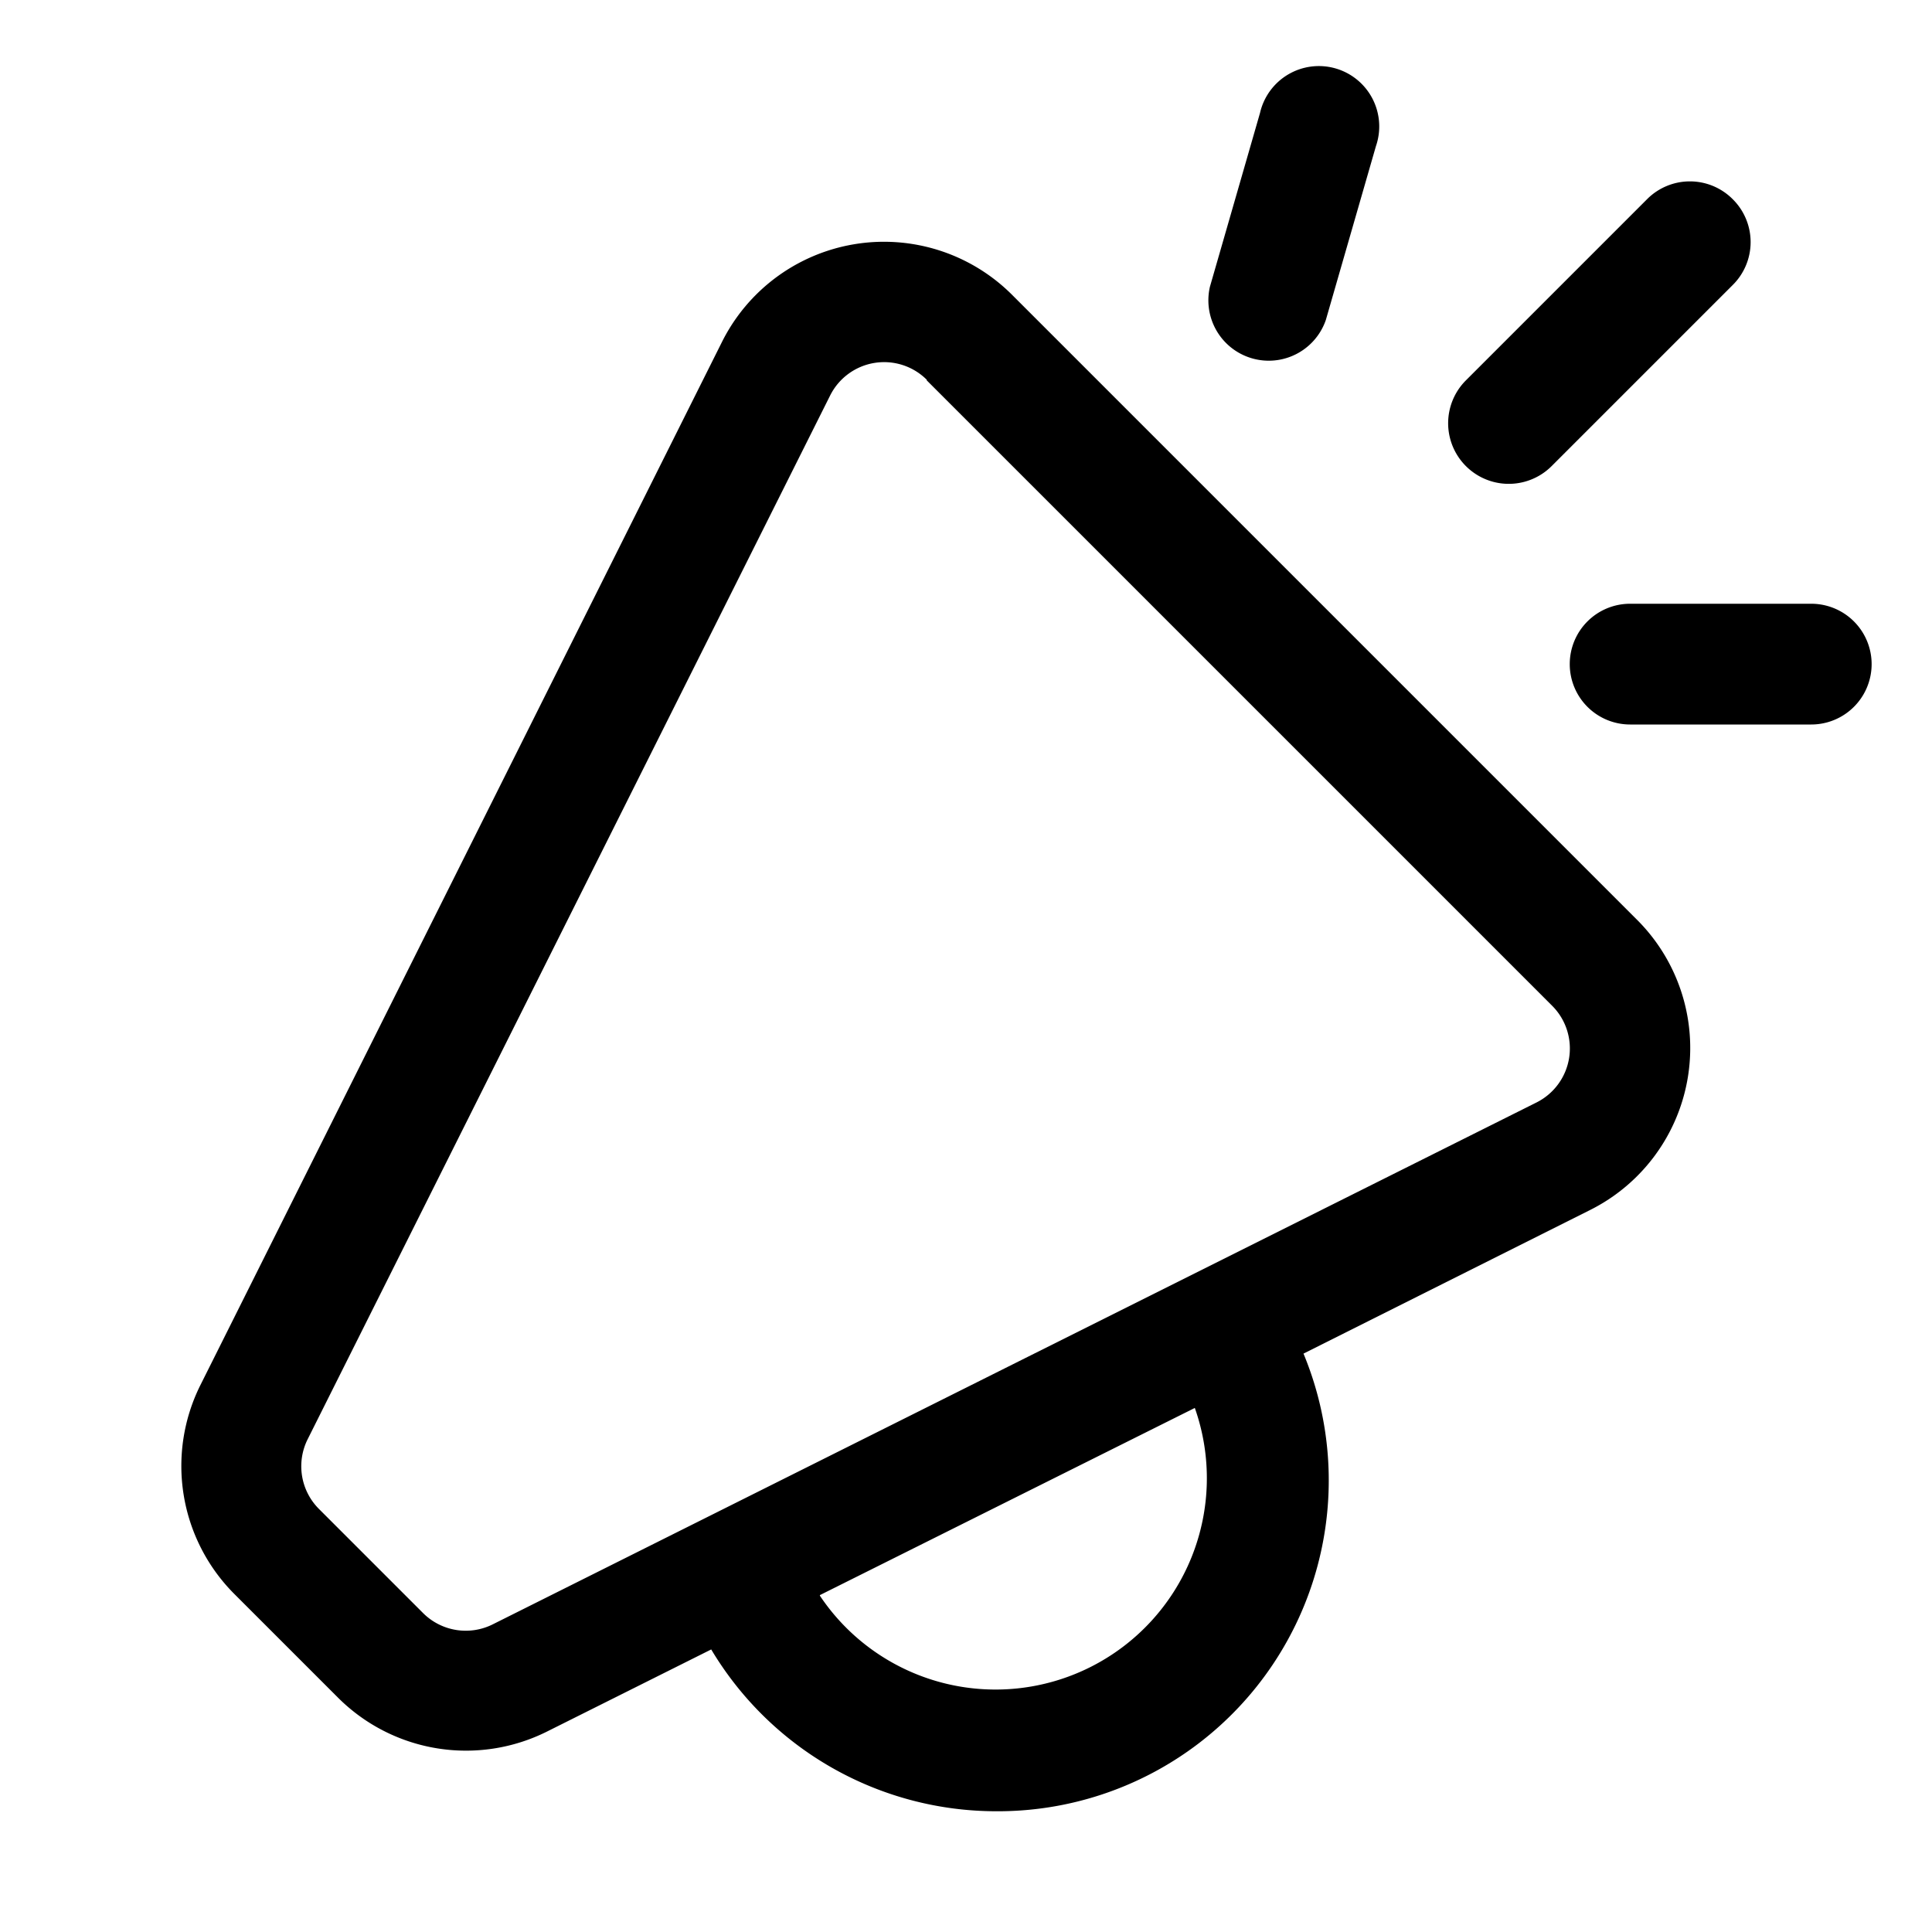 <svg width="32" height="32" viewBox="0 0 32 32" xmlns="http://www.w3.org/2000/svg"><path d="M20.04 4.75a1 1 0 0 0 1.92.55l.83-2.88a1 1 0 1 0-1.92-.55l-.83 2.88ZM28.7 3.3a1 1 0 0 1 0 1.42l-3 3a1 1 0 1 1-1.42-1.42l3-3a1 1 0 0 1 1.42 0ZM26 11a1 1 0 0 1 1-1h3a1 1 0 0 1 0 2h-3a1 1 0 0 1-1-1ZM11.96 5.66a3 3 0 0 1 4.8-.78l10.36 10.36a3 3 0 0 1-.78 4.8l-4.75 2.38A5.48 5.48 0 0 1 16.5 30a5.5 5.5 0 0 1-4.72-2.68l-2.72 1.36a3 3 0 0 1-3.46-.56L3.88 26.4a3 3 0 0 1-.56-3.46l8.64-17.28Zm1.62 20.77a3.5 3.5 0 0 0 6.21-3.11l-6.21 3.1Zm1.77-20.14a1 1 0 0 0-1.6.26L5.1 23.83A1 1 0 0 0 5.29 25l1.72 1.72a1 1 0 0 0 1.16.18l17.28-8.64a1 1 0 0 0 .26-1.6L15.35 6.3Z"/></svg>